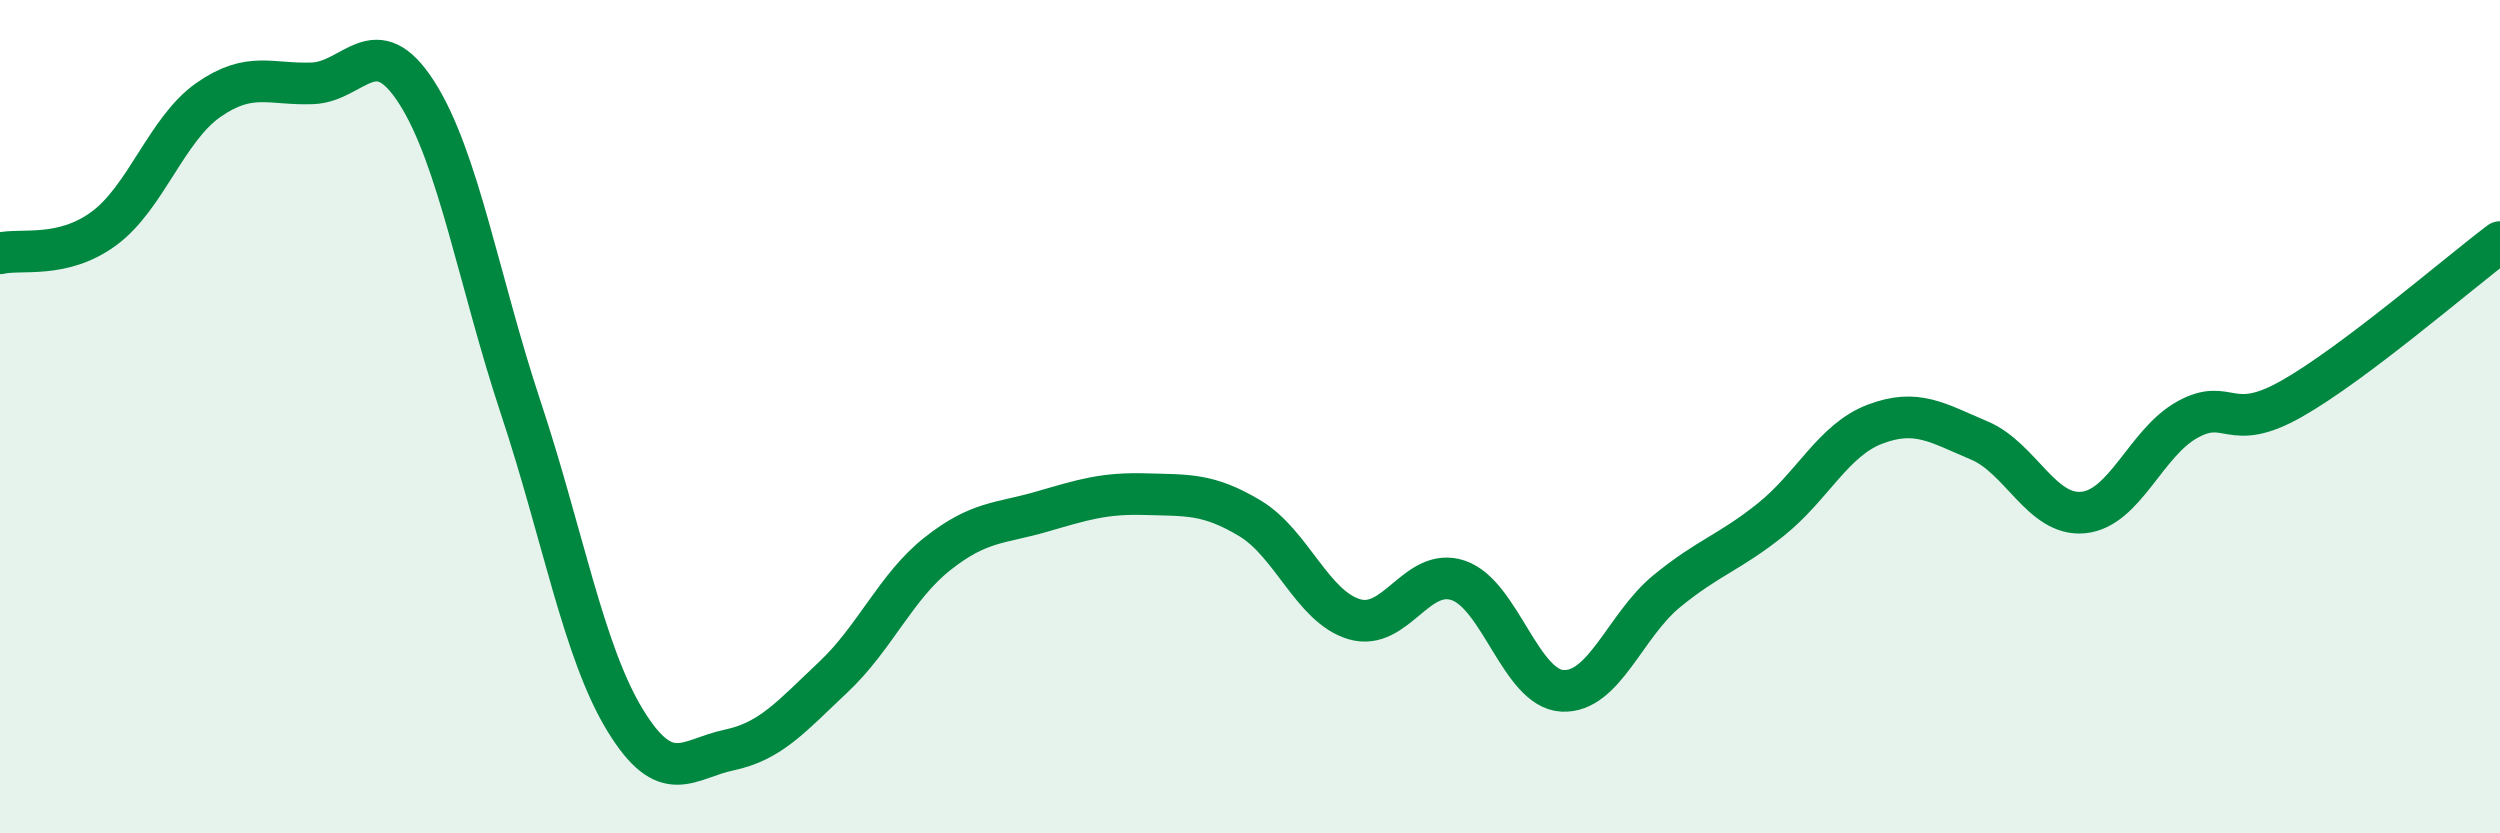 
    <svg width="60" height="20" viewBox="0 0 60 20" xmlns="http://www.w3.org/2000/svg">
      <path
        d="M 0,6.08 C 0.5,5.96 1.5,6.22 2.5,5.48 C 3.5,4.74 4,3.1 5,2.4 C 6,1.7 6.5,2.04 7.5,2 C 8.5,1.96 9,0.66 10,2.22 C 11,3.78 11.5,6.78 12.5,9.79 C 13.5,12.8 14,15.64 15,17.28 C 16,18.92 16.5,18.21 17.5,18 C 18.5,17.79 19,17.19 20,16.25 C 21,15.31 21.5,14.08 22.5,13.29 C 23.5,12.5 24,12.57 25,12.28 C 26,11.99 26.5,11.83 27.5,11.86 C 28.5,11.89 29,11.84 30,12.44 C 31,13.04 31.5,14.56 32.5,14.86 C 33.5,15.16 34,13.59 35,13.93 C 36,14.27 36.5,16.53 37.5,16.58 C 38.5,16.63 39,15.01 40,14.19 C 41,13.37 41.5,13.27 42.5,12.47 C 43.5,11.67 44,10.56 45,10.18 C 46,9.8 46.5,10.15 47.5,10.57 C 48.5,10.99 49,12.4 50,12.3 C 51,12.2 51.5,10.62 52.5,10.07 C 53.5,9.52 53.5,10.42 55,9.57 C 56.5,8.72 59,6.56 60,5.81L60 20L0 20Z"
        fill="#008740"
        opacity="0.1"
        stroke-linecap="round"
        stroke-linejoin="round"
      />
      <path
        d="M 0,6.08 C 0.5,5.96 1.5,6.22 2.5,5.48 C 3.5,4.74 4,3.1 5,2.4 C 6,1.7 6.5,2.04 7.5,2 C 8.5,1.96 9,0.66 10,2.22 C 11,3.78 11.5,6.78 12.5,9.79 C 13.5,12.8 14,15.64 15,17.28 C 16,18.92 16.5,18.21 17.5,18 C 18.5,17.79 19,17.19 20,16.25 C 21,15.31 21.5,14.08 22.5,13.29 C 23.5,12.5 24,12.57 25,12.28 C 26,11.99 26.5,11.83 27.5,11.86 C 28.5,11.89 29,11.84 30,12.44 C 31,13.04 31.5,14.56 32.5,14.86 C 33.5,15.16 34,13.59 35,13.93 C 36,14.27 36.5,16.53 37.5,16.58 C 38.5,16.63 39,15.01 40,14.19 C 41,13.37 41.5,13.27 42.5,12.47 C 43.5,11.67 44,10.56 45,10.18 C 46,9.8 46.5,10.15 47.5,10.57 C 48.5,10.99 49,12.4 50,12.3 C 51,12.2 51.5,10.62 52.5,10.07 C 53.5,9.52 53.5,10.42 55,9.57 C 56.5,8.72 59,6.56 60,5.81"
        stroke="#008740"
        stroke-width="1"
        fill="none"
        stroke-linecap="round"
        stroke-linejoin="round"
      />
    </svg>
  